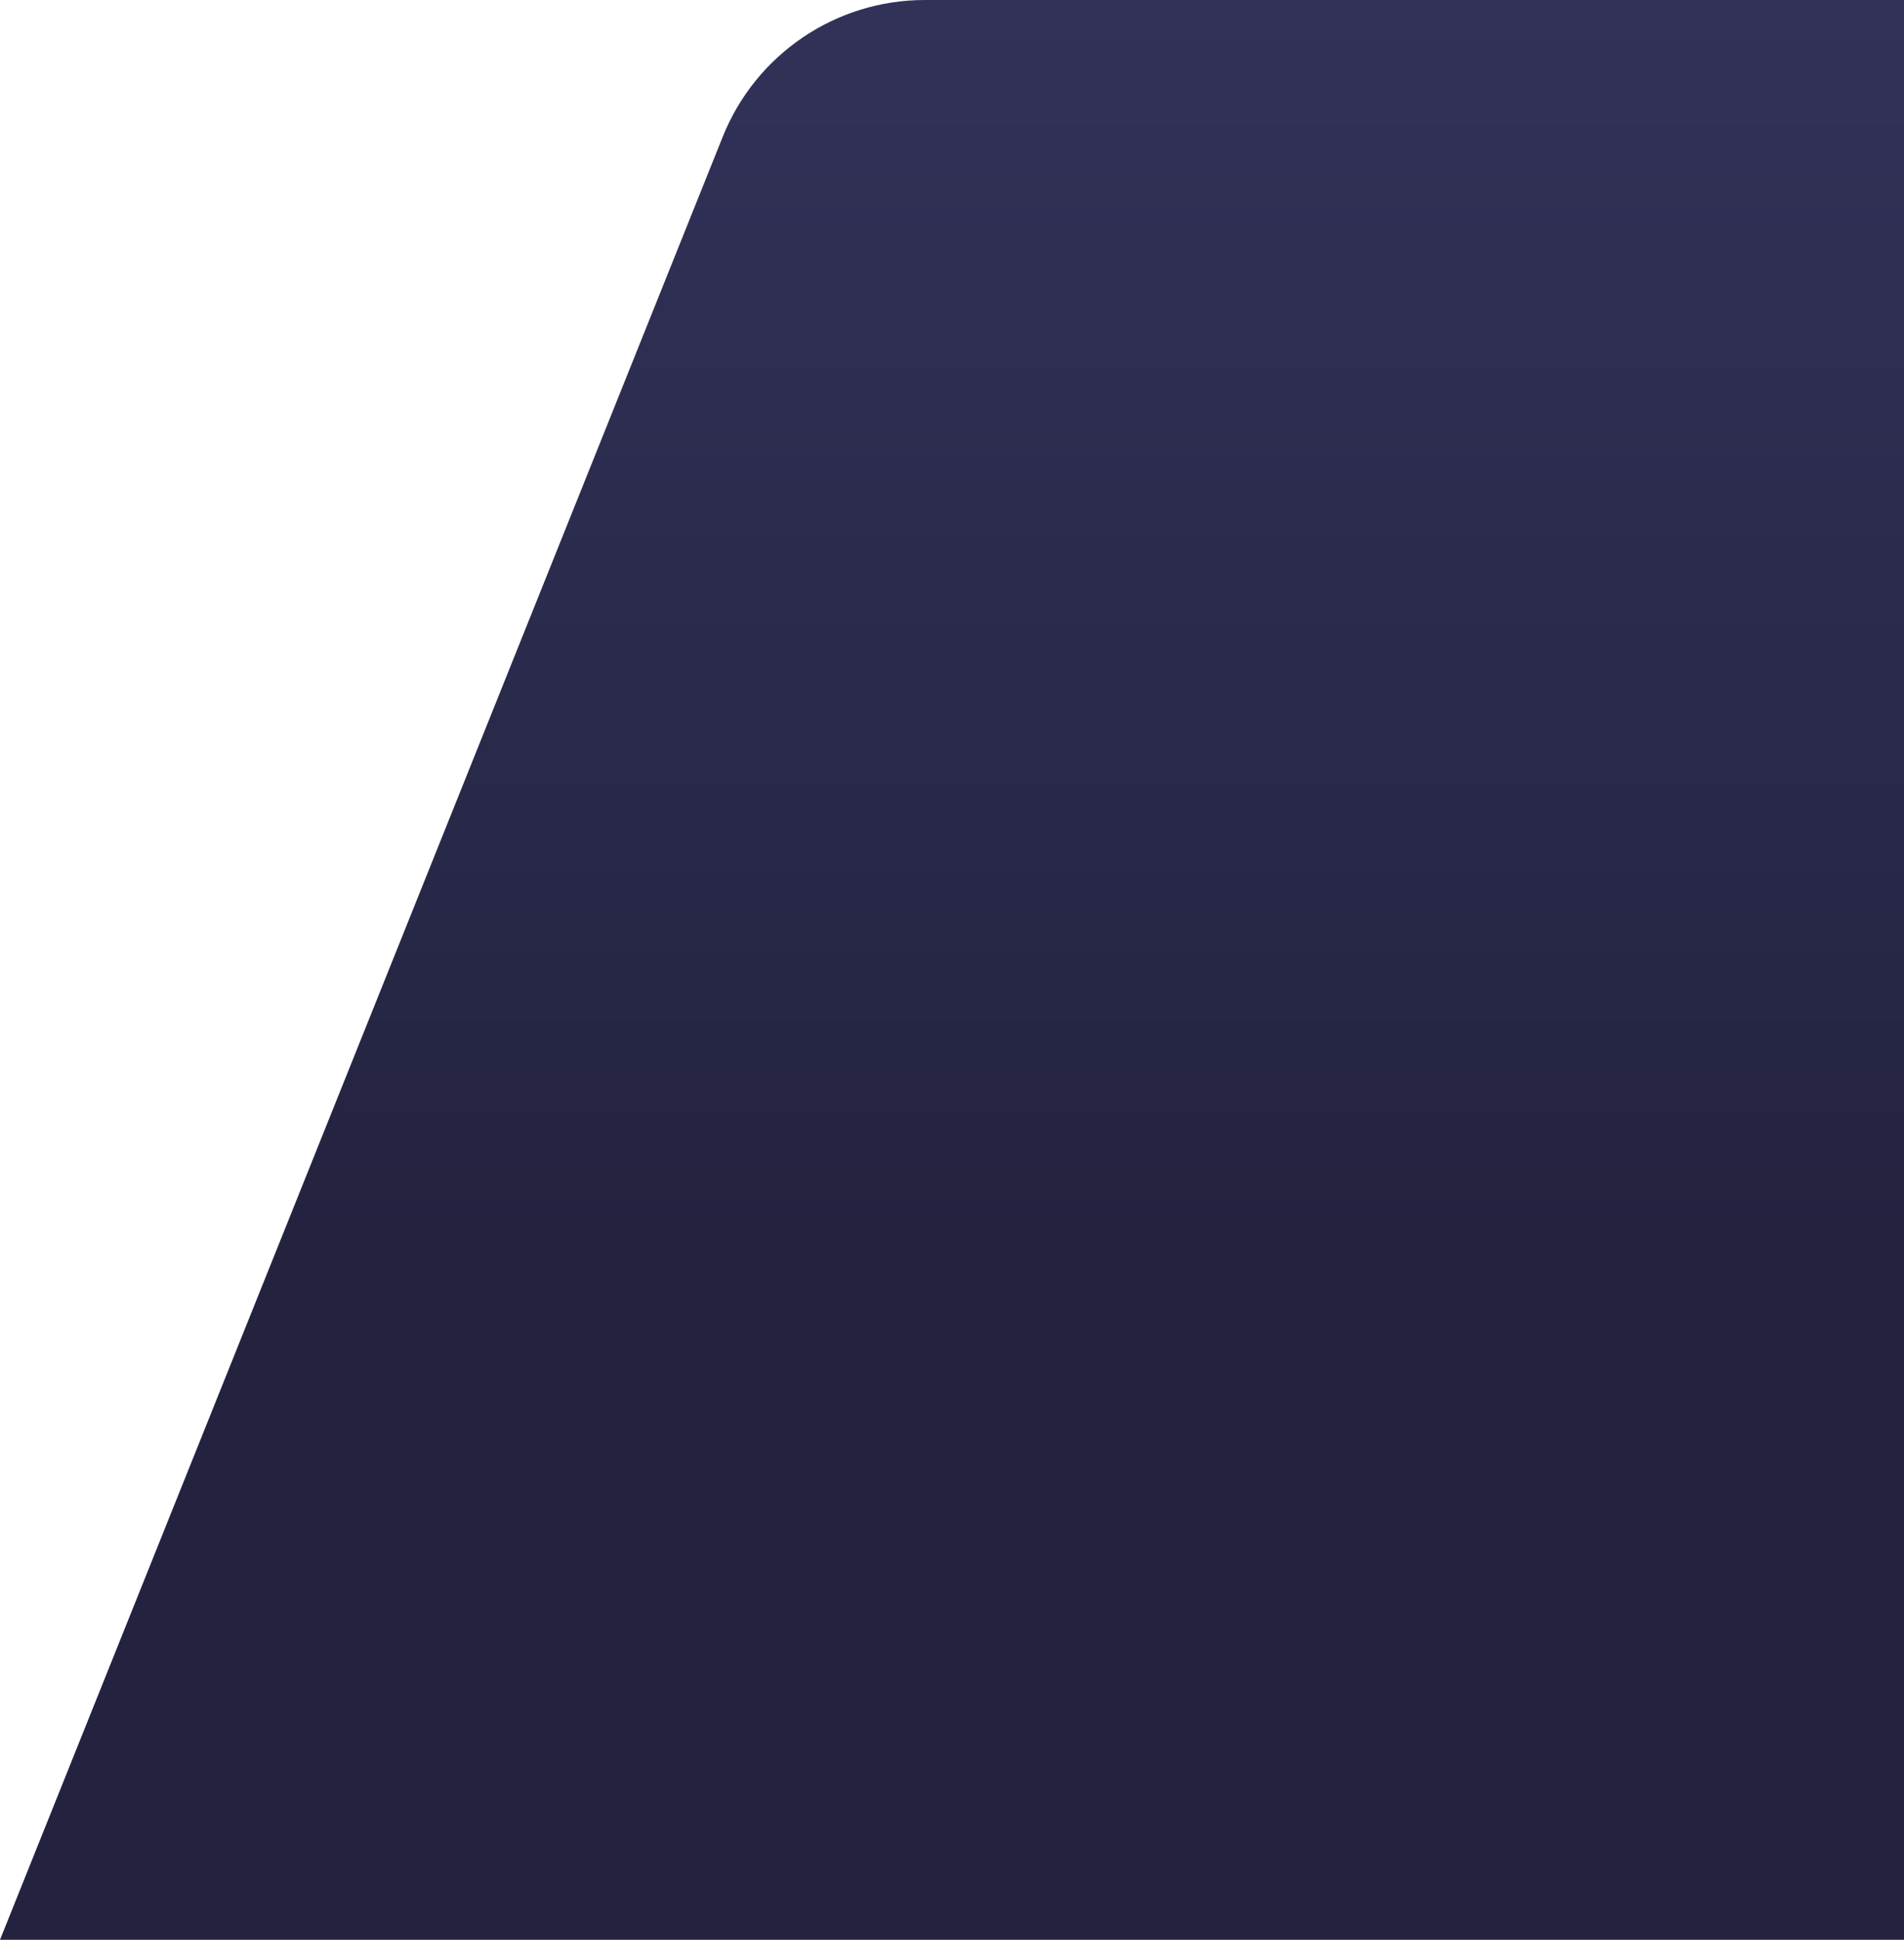 <svg width="656" height="668" viewBox="0 0 656 668" fill="none" xmlns="http://www.w3.org/2000/svg">
<path d="M249.015 47.083C260.421 18.642 287.982 0 318.625 0H656V668H0L249.015 47.083Z" fill="url(#paint0_linear_403_540)"/>
<defs>
<linearGradient id="paint0_linear_403_540" x1="378.5" y1="0" x2="378.5" y2="669" gradientUnits="userSpaceOnUse">
<stop stop-color="#323259"/>
<stop offset="0.64" stop-color="#232340"/>
</linearGradient>
</defs>
</svg>

